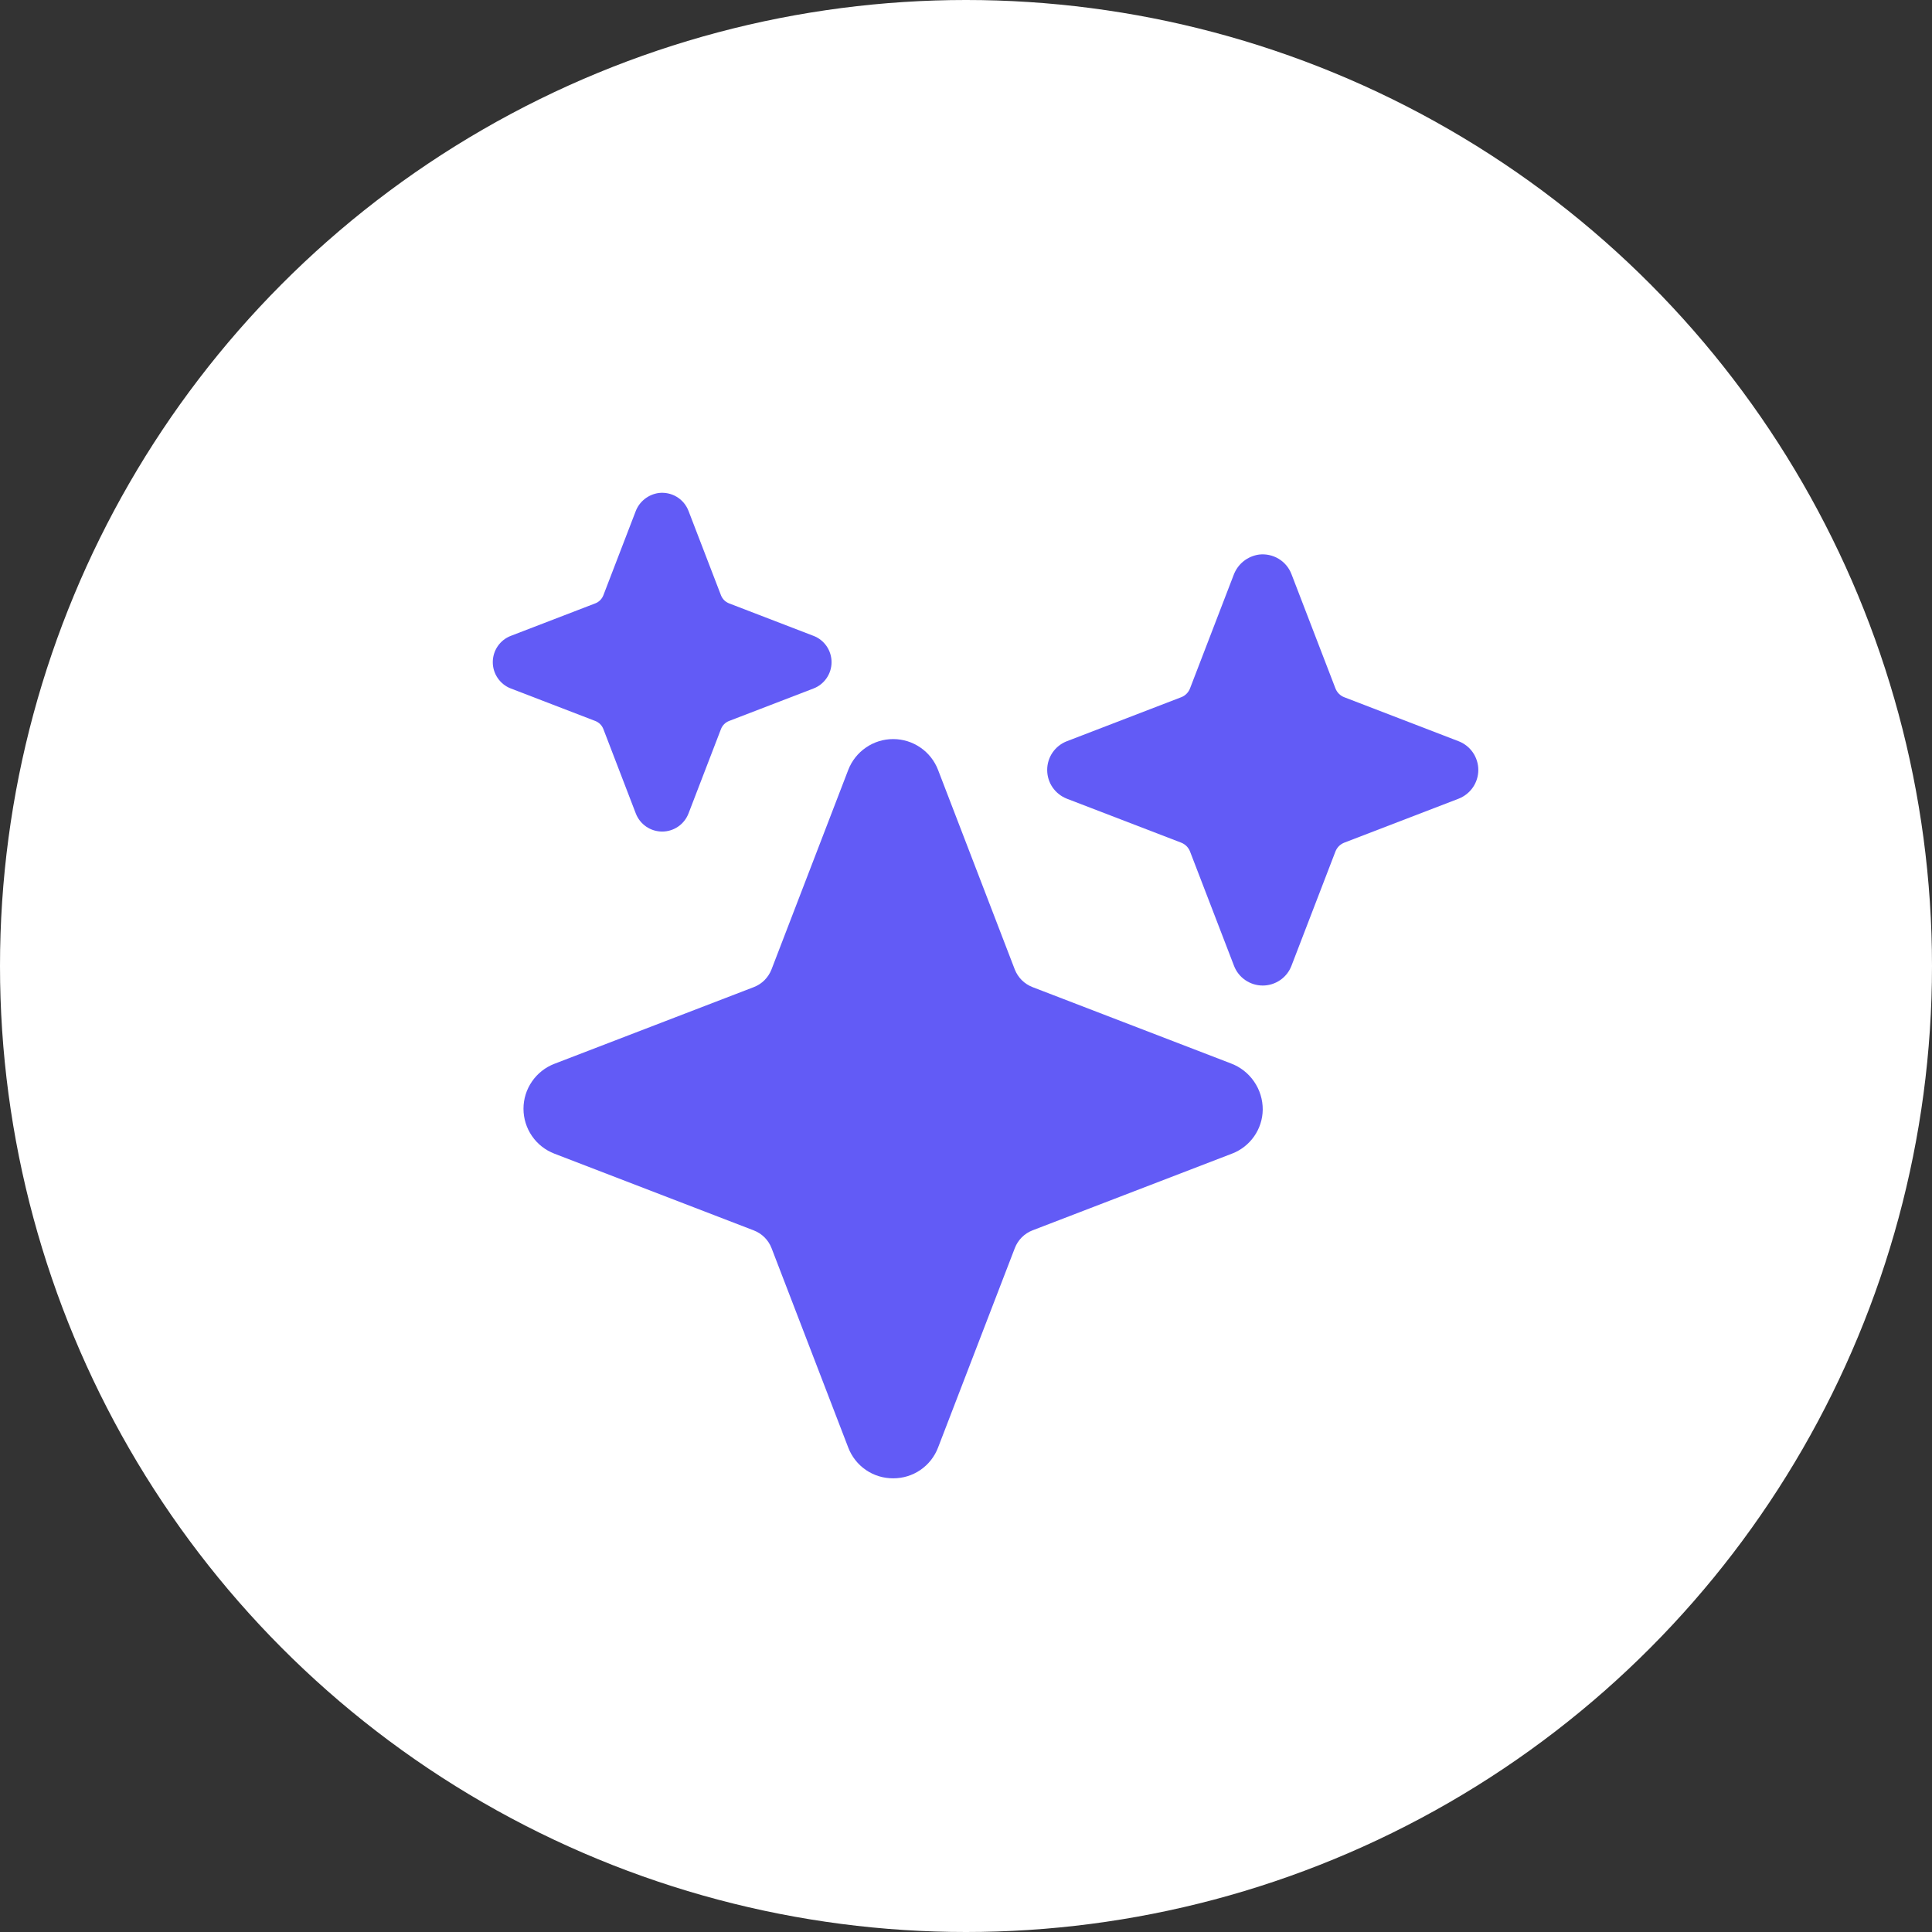 <svg width="46" height="46" viewBox="0 0 46 46" fill="none" xmlns="http://www.w3.org/2000/svg">
<rect x="0" y="0" width="46" height="46" fill="#333333" stroke="none"/>
<circle cx="23" cy="23" r="23" fill="white"/>
<g clip-path="url(#clip0_10_281)">
<path d="M21.266 35.198C21.034 35.199 20.807 35.13 20.616 34.999C20.425 34.868 20.278 34.681 20.196 34.465L18.37 29.717C18.333 29.621 18.276 29.534 18.204 29.462C18.131 29.389 18.044 29.333 17.949 29.296L13.199 27.468C12.983 27.385 12.797 27.239 12.666 27.048C12.534 26.857 12.464 26.63 12.464 26.399C12.464 26.167 12.534 25.941 12.666 25.75C12.797 25.559 12.983 25.412 13.199 25.329L17.947 23.503C18.043 23.466 18.13 23.41 18.203 23.337C18.275 23.264 18.332 23.177 18.369 23.082L20.196 18.332C20.279 18.116 20.426 17.93 20.617 17.799C20.808 17.667 21.034 17.597 21.266 17.597C21.497 17.597 21.724 17.667 21.915 17.799C22.106 17.93 22.252 18.116 22.335 18.332L24.161 23.081C24.198 23.176 24.255 23.263 24.327 23.336C24.4 23.408 24.487 23.465 24.582 23.502L29.303 25.318C29.528 25.401 29.722 25.552 29.858 25.75C29.995 25.948 30.067 26.182 30.065 26.422C30.062 26.65 29.99 26.872 29.859 27.058C29.728 27.244 29.545 27.387 29.332 27.468L24.584 29.294C24.488 29.331 24.401 29.388 24.329 29.46C24.256 29.533 24.2 29.62 24.163 29.715L22.335 34.465C22.253 34.681 22.106 34.868 21.915 34.999C21.724 35.13 21.497 35.199 21.266 35.198Z" fill="#625BF6"/>
<path d="M15.766 19.799C15.63 19.799 15.497 19.758 15.385 19.681C15.273 19.604 15.187 19.495 15.138 19.368L14.366 17.359C14.349 17.315 14.323 17.275 14.29 17.242C14.257 17.209 14.217 17.183 14.173 17.166L12.164 16.393C12.037 16.345 11.928 16.258 11.851 16.146C11.774 16.034 11.733 15.902 11.733 15.766C11.733 15.63 11.774 15.497 11.851 15.385C11.928 15.273 12.037 15.187 12.164 15.139L14.173 14.366C14.217 14.349 14.257 14.323 14.29 14.29C14.323 14.257 14.349 14.217 14.366 14.173L15.132 12.181C15.175 12.064 15.249 11.961 15.347 11.883C15.444 11.805 15.561 11.755 15.685 11.738C15.833 11.72 15.984 11.752 16.112 11.829C16.241 11.906 16.339 12.024 16.393 12.164L17.166 14.173C17.183 14.217 17.209 14.257 17.242 14.29C17.275 14.323 17.315 14.349 17.359 14.366L19.368 15.139C19.495 15.187 19.604 15.273 19.681 15.385C19.758 15.497 19.799 15.63 19.799 15.766C19.799 15.902 19.758 16.034 19.681 16.146C19.604 16.258 19.495 16.345 19.368 16.393L17.359 17.166C17.315 17.183 17.275 17.209 17.242 17.242C17.209 17.275 17.183 17.315 17.166 17.359L16.393 19.368C16.344 19.495 16.258 19.604 16.146 19.681C16.034 19.758 15.902 19.799 15.766 19.799Z" fill="#625BF6"/>
<path d="M30.065 23.465C29.917 23.465 29.772 23.42 29.65 23.336C29.528 23.253 29.434 23.134 29.381 22.995L28.334 20.274C28.316 20.226 28.287 20.183 28.251 20.146C28.215 20.11 28.171 20.082 28.123 20.063L25.402 19.017C25.264 18.963 25.145 18.869 25.061 18.747C24.977 18.625 24.933 18.48 24.933 18.332C24.933 18.184 24.977 18.04 25.061 17.917C25.145 17.795 25.264 17.701 25.402 17.648L28.123 16.601C28.171 16.583 28.215 16.555 28.251 16.518C28.287 16.482 28.316 16.438 28.334 16.39L29.373 13.689C29.421 13.561 29.502 13.448 29.608 13.363C29.714 13.278 29.842 13.223 29.977 13.204C30.139 13.185 30.303 13.22 30.443 13.304C30.583 13.388 30.691 13.517 30.749 13.669L31.796 16.39C31.815 16.438 31.843 16.482 31.879 16.518C31.916 16.555 31.959 16.583 32.007 16.601L34.728 17.648C34.866 17.701 34.985 17.795 35.069 17.917C35.153 18.04 35.198 18.184 35.198 18.332C35.198 18.48 35.153 18.625 35.069 18.747C34.985 18.869 34.866 18.963 34.728 19.017L32.007 20.063C31.959 20.082 31.916 20.11 31.879 20.146C31.843 20.183 31.815 20.226 31.796 20.274L30.749 22.995C30.696 23.134 30.602 23.253 30.48 23.336C30.358 23.42 30.213 23.465 30.065 23.465Z" fill="#625BF6"/>
</g>
<defs>
<clipPath id="clip0_10_281">
<rect width="23.465" height="23.465" fill="white" transform="translate(11.733 11.733)"/>
</clipPath>
</defs>
</svg>
